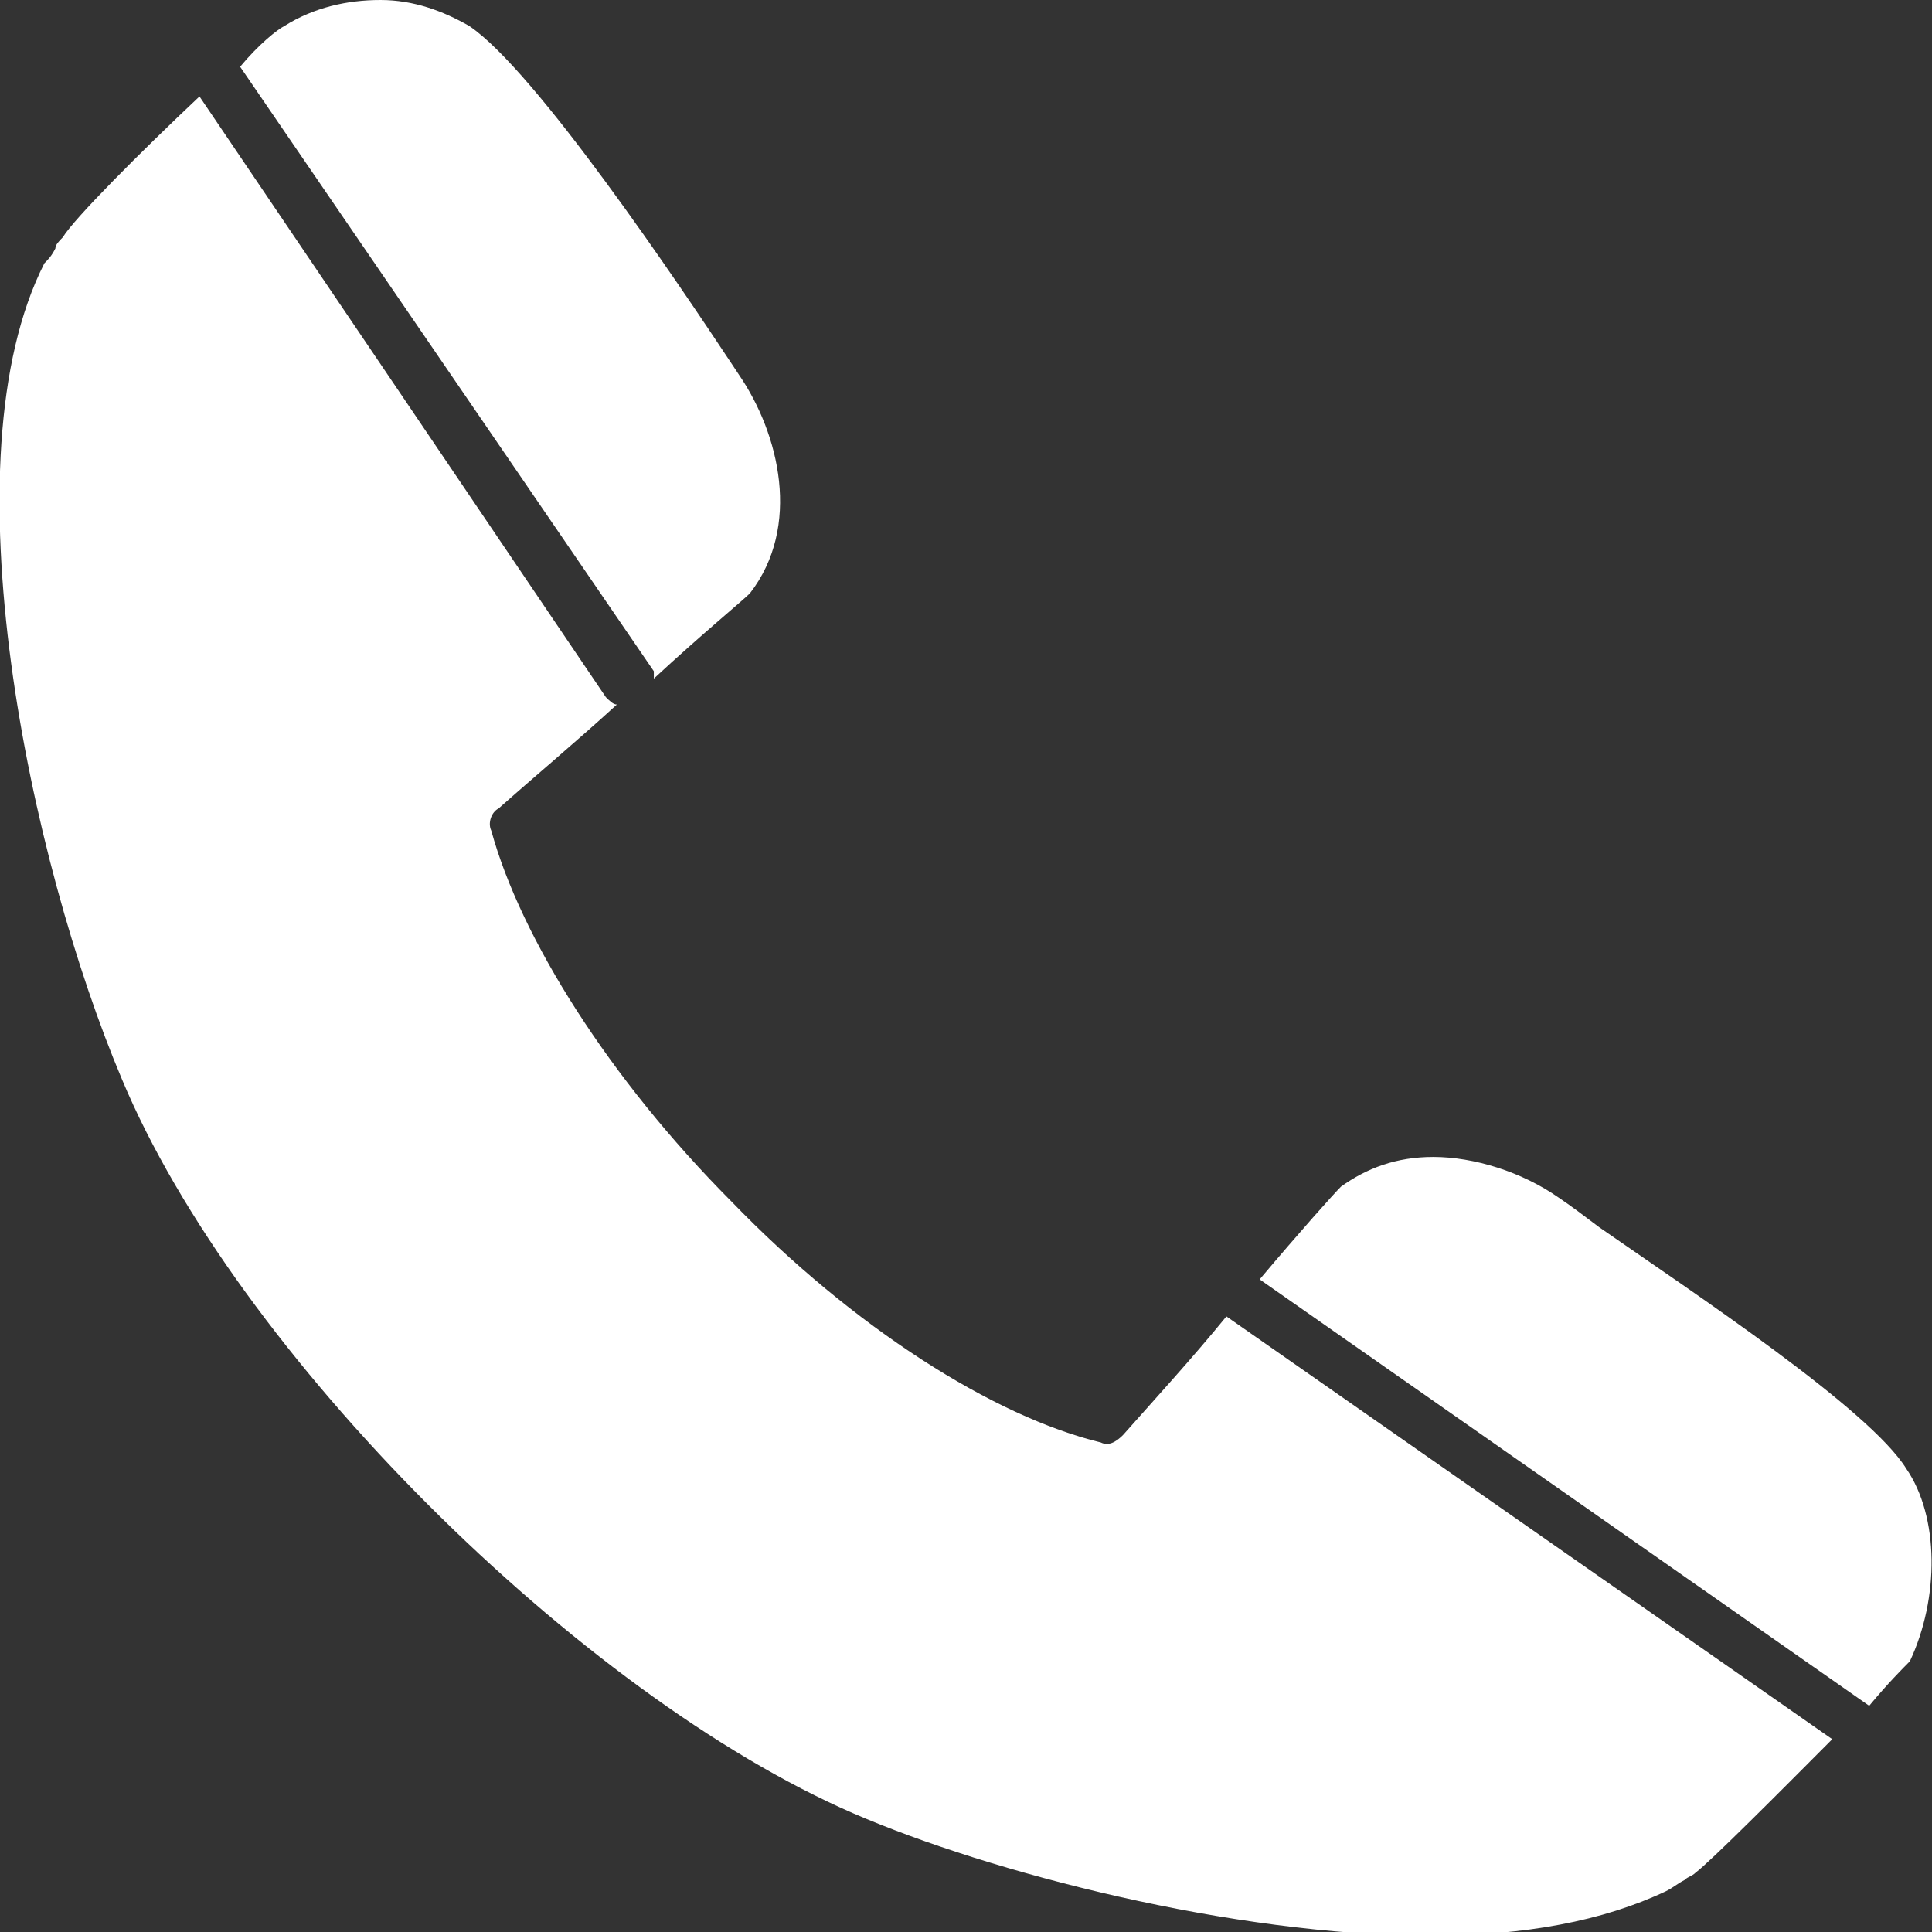 <svg width="24" height="24" viewBox="0 0 24 24" fill="none" xmlns="http://www.w3.org/2000/svg">
<rect x="0" y="0" width="24" height="24" fill="#333333" stroke="none"/>
<g clip-path="url(#clip0_34_262)">
<path d="M8.122 8.43C8.719 7.877 9.224 7.463 9.316 7.37C9.958 6.541 9.683 5.39 9.178 4.653L9.086 4.514C8.444 3.547 6.654 0.875 5.828 0.322C5.507 0.138 5.14 0 4.727 0C4.314 0 3.901 0.092 3.534 0.322C3.442 0.369 3.212 0.553 2.983 0.829L8.122 8.338C8.122 8.338 8.122 8.384 8.122 8.43Z" fill="white"/>
<path d="M15.235 16.353C14.822 16.86 14.317 17.413 13.95 17.827C13.858 17.919 13.767 17.965 13.675 17.919C12.344 17.597 10.6 16.491 9.086 14.925C7.572 13.405 6.47 11.655 6.103 10.319C6.057 10.226 6.103 10.088 6.195 10.042C6.608 9.674 7.159 9.213 7.663 8.752C7.618 8.752 7.572 8.706 7.526 8.66L2.478 1.198C1.744 1.889 0.918 2.718 0.78 2.948C0.734 2.994 0.688 3.04 0.688 3.086C0.642 3.179 0.597 3.225 0.551 3.271C-0.688 5.712 0.367 10.687 1.514 13.405C2.937 16.814 7.205 21.052 10.6 22.526C12.298 23.263 15.327 24.046 17.759 24.046C18.952 24.046 19.916 23.862 20.696 23.493C20.788 23.447 20.834 23.401 20.925 23.355C20.971 23.309 21.017 23.309 21.063 23.263C21.247 23.125 22.073 22.296 22.761 21.605L15.235 16.353Z" fill="white"/>
<path d="M23.679 18.242C23.22 17.505 21.063 16.077 19.87 15.248C19.686 15.109 19.503 14.971 19.365 14.879C18.906 14.557 18.31 14.372 17.805 14.372C17.346 14.372 16.979 14.511 16.658 14.741C16.566 14.833 16.153 15.294 15.648 15.893L23.22 21.19C23.449 20.914 23.633 20.729 23.725 20.637C24.092 19.854 24.092 18.841 23.679 18.242Z" fill="white"/>
</g>
<defs>
<clipPath id="clip0_34_262">
<rect width="24" height="24" fill="white"/>
</clipPath>
</defs>
</svg>

